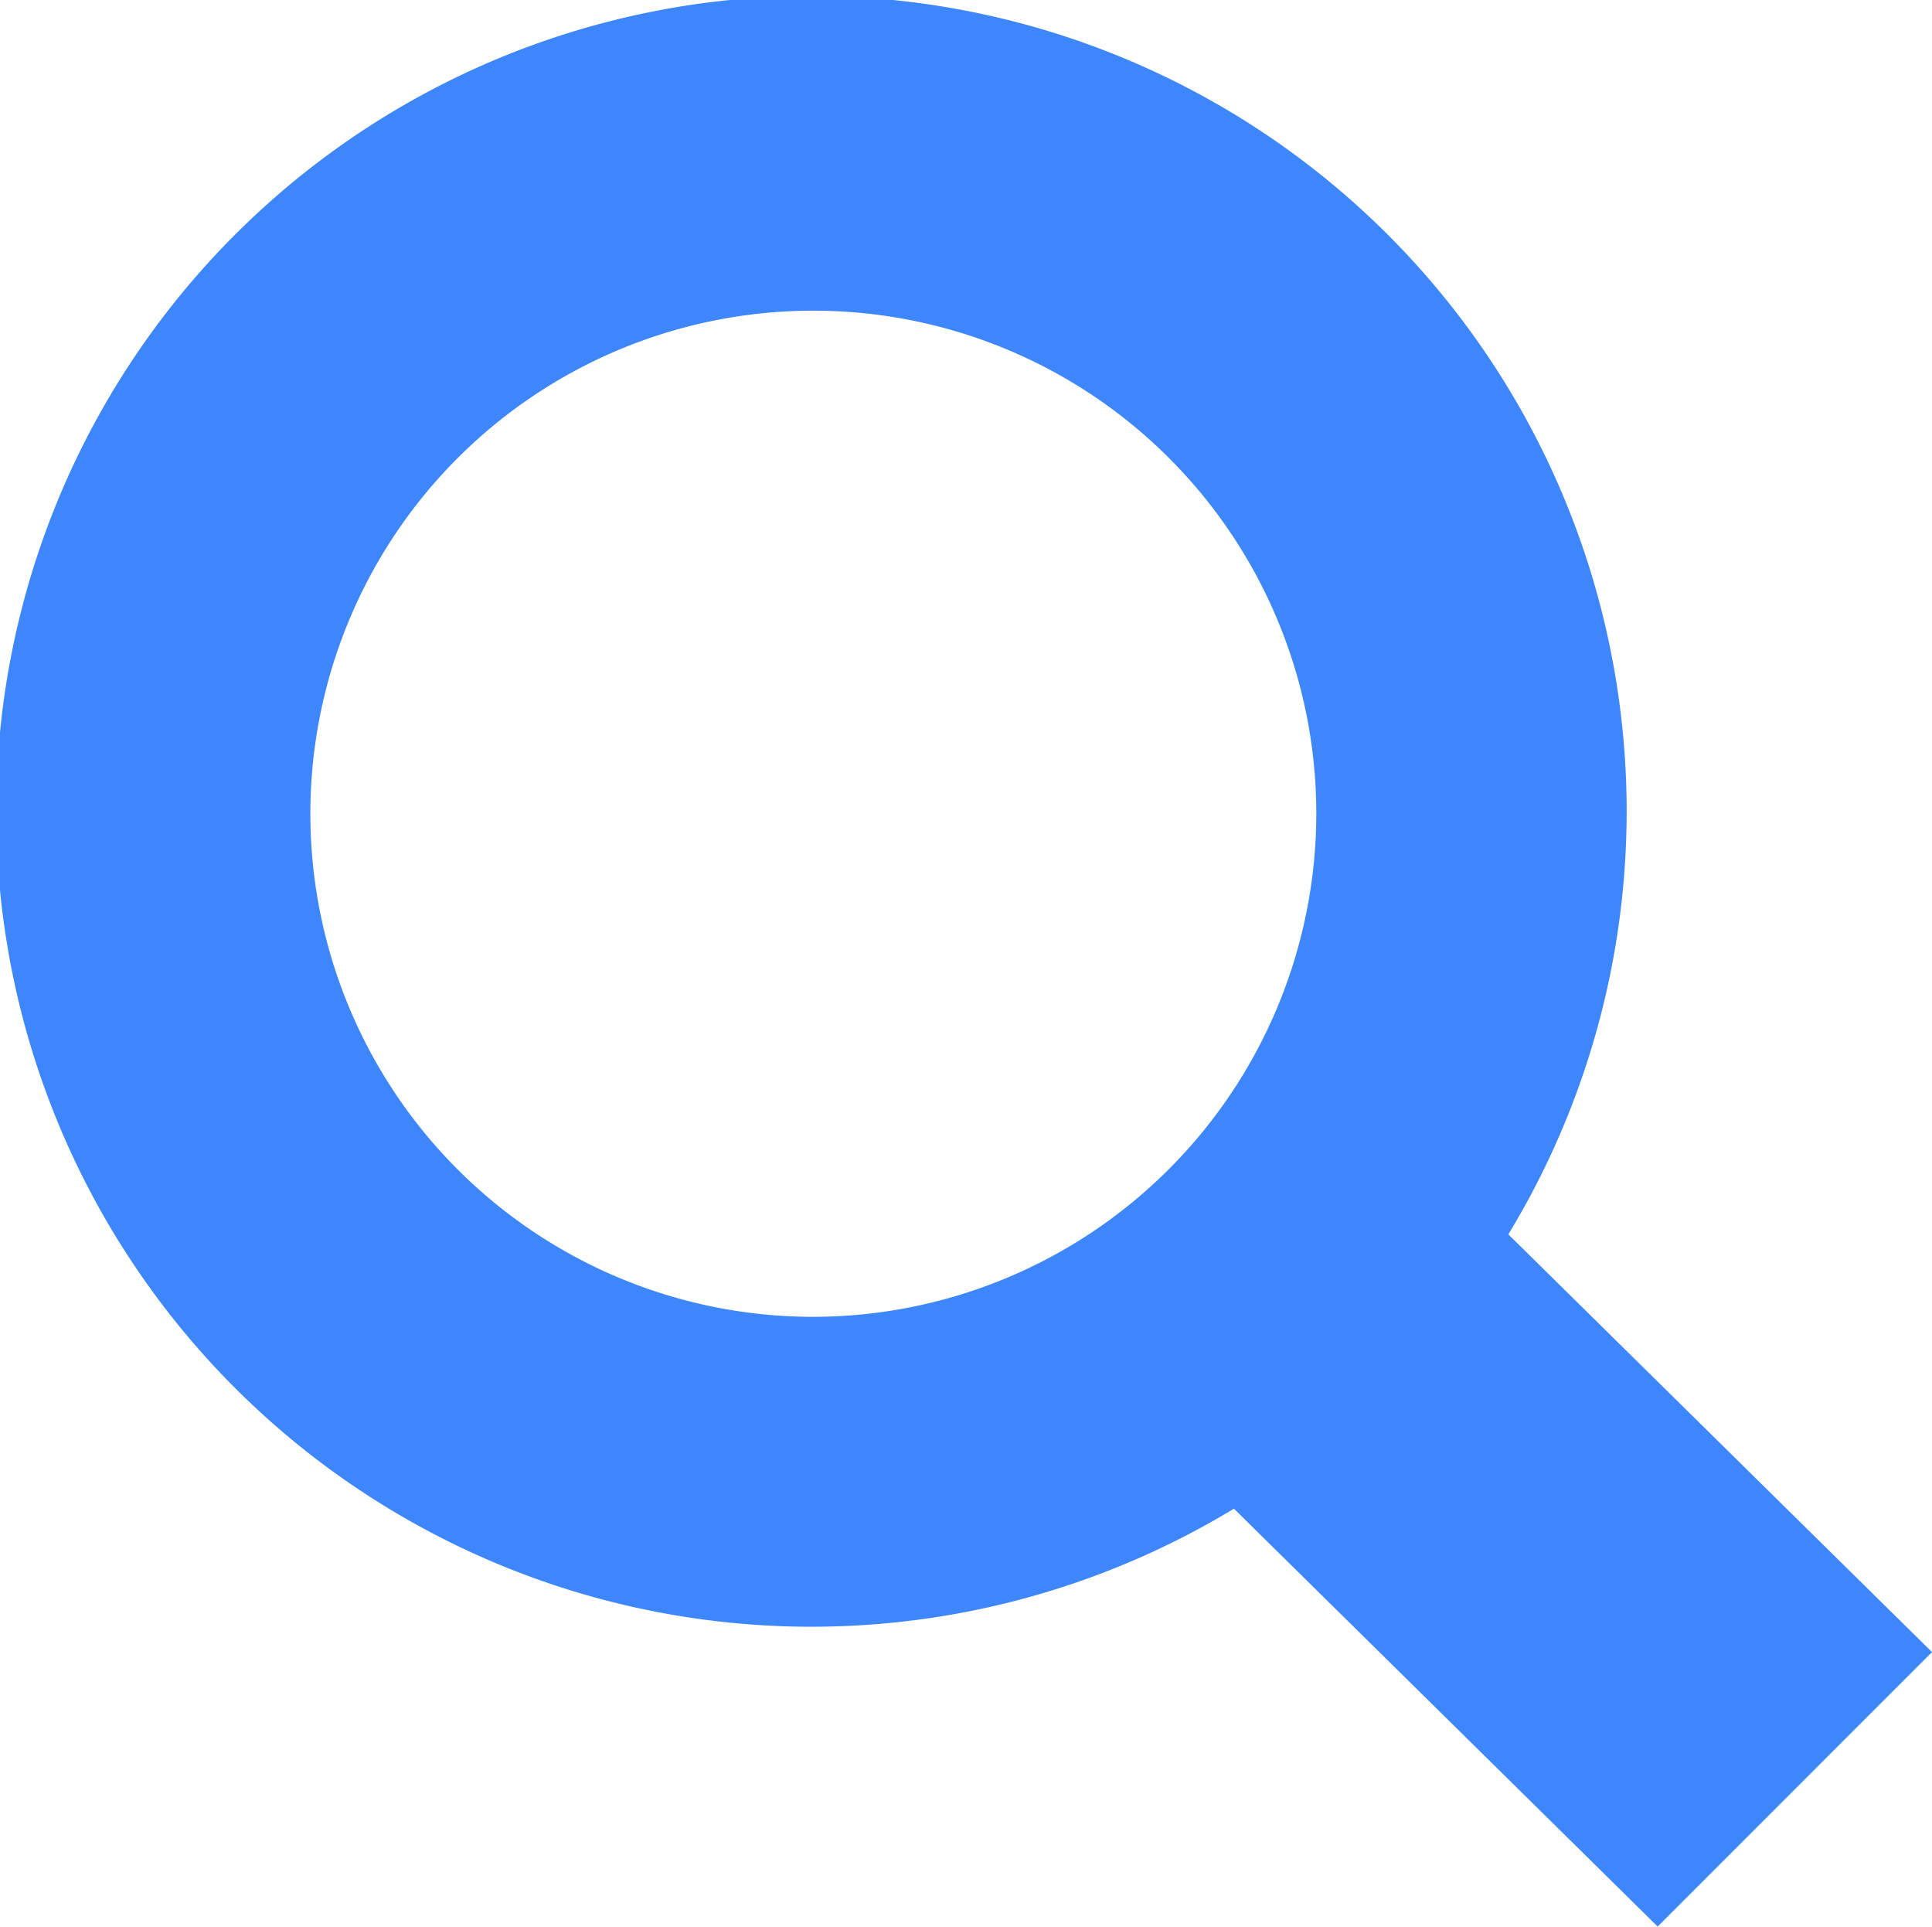 <svg xmlns="http://www.w3.org/2000/svg" width="23.431" height="23.361" viewBox="0 0 23.431 23.361">
  <path id="Icon_map-search" data-name="Icon map-search" d="M19.733,16.407a9.887,9.887,0,1,0-3.328,3.326L21.544,24.8l3.327-3.328Zm-8.429,1a6.1,6.1,0,1,1,6.1-6.1,6.109,6.109,0,0,1-6.1,6.1Z" transform="translate(-1.44 -1.44)" fill="#3d86fb"/>
</svg>
